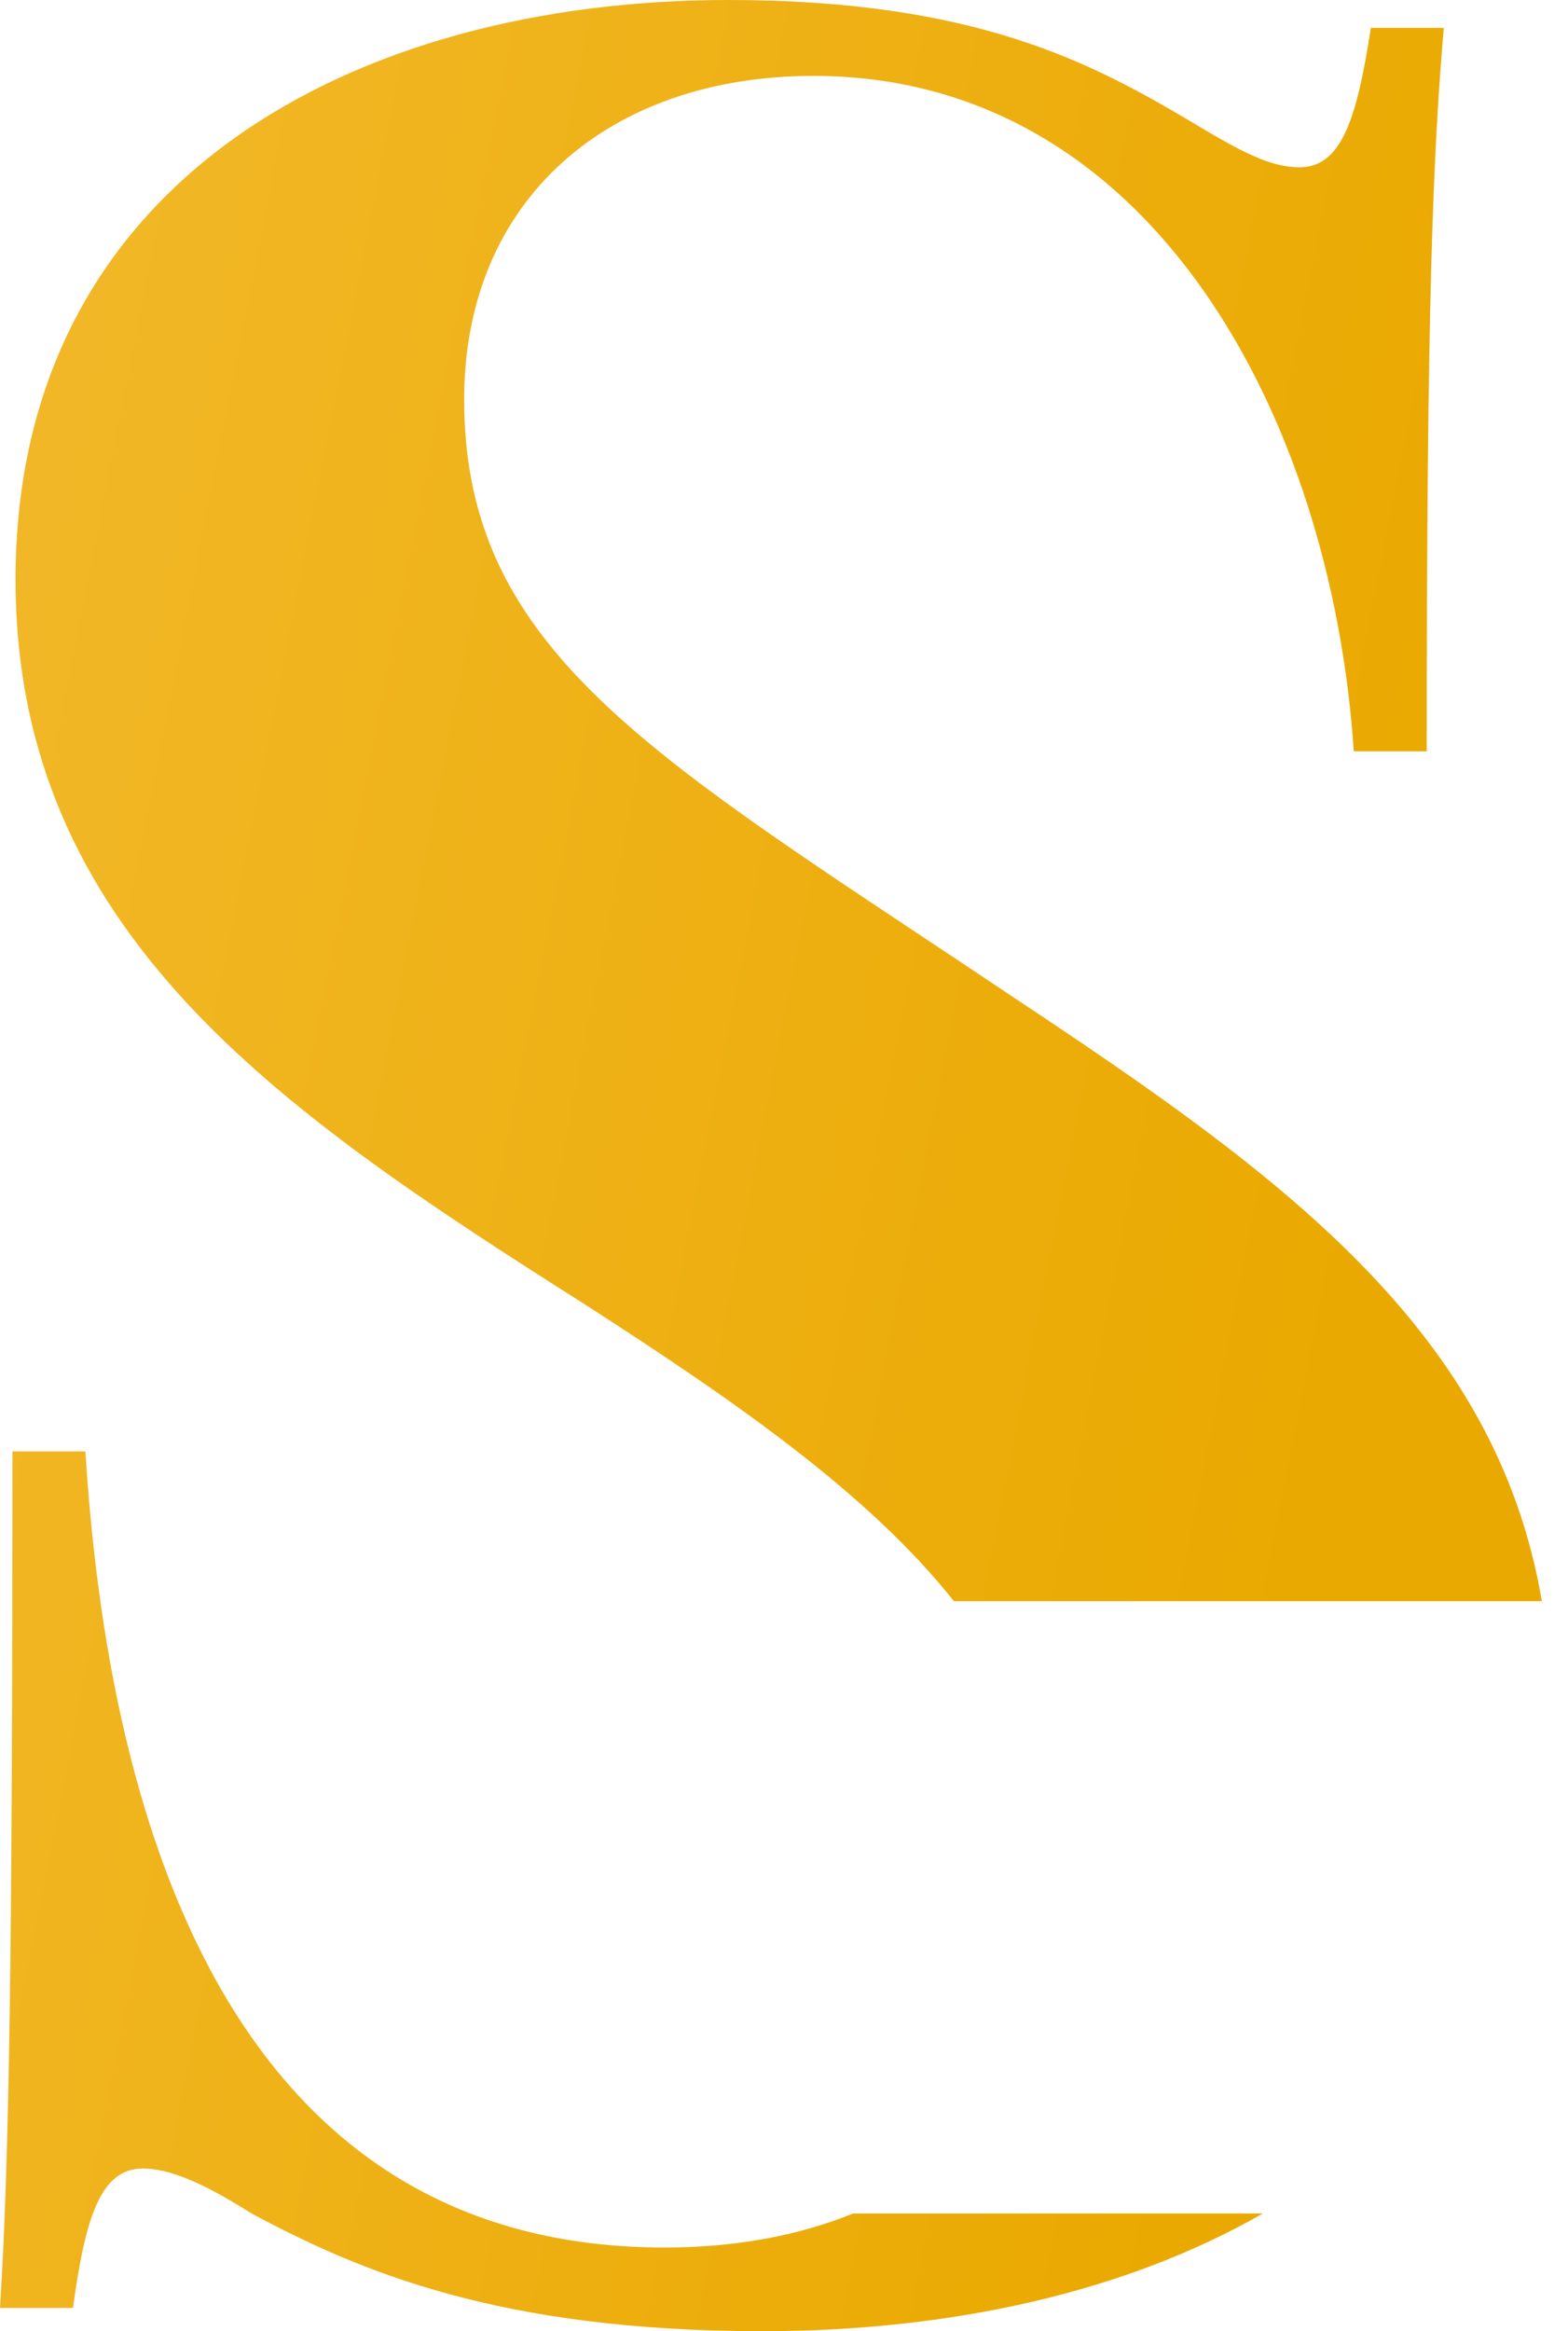 <?xml version="1.0" encoding="UTF-8"?>
<svg xmlns="http://www.w3.org/2000/svg" width="35" height="52" viewBox="0 0 35 52" fill="none">
  <path d="M0.347 12.922C0.347 4.008 7.936 0 16.253 0C21.797 0 24.396 1.417 26.614 2.73C27.757 3.421 28.381 3.732 29.005 3.732C29.941 3.732 30.287 2.66 30.599 0.622H32.228C31.985 3.421 31.846 6.807 31.846 16.758H30.218C29.733 9.398 25.747 1.693 18.158 1.693C13.619 1.693 10.361 4.423 10.361 8.914C10.361 14.106 13.953 16.489 20.588 20.892C21.239 21.324 21.919 21.776 22.629 22.251C28.58 26.197 33.39 29.655 34.416 35.717H21.294C19.403 33.339 16.487 31.302 12.995 29.058C6.238 24.773 0.347 20.8 0.347 12.922Z" fill="url(#paint0_linear_247_121)"></path>
  <path d="M19.045 49.374C17.802 49.881 16.37 50.134 14.832 50.134C5.752 50.134 2.495 41.807 1.906 32.375H0.277C0.277 43.639 0.208 48.165 0 51.482H1.629C1.906 49.443 2.252 48.372 3.188 48.372C3.743 48.372 4.47 48.648 5.614 49.374C8.005 50.653 11.124 52 17.015 52C21.21 52 25.122 51.136 28.189 49.374H19.045Z" fill="url(#paint1_linear_247_121)"></path>
  <defs>
    <linearGradient id="paint0_linear_247_121" x1="-4.735" y1="4.94" x2="41.912" y2="14.09" gradientUnits="userSpaceOnUse">
      <stop stop-color="#F3BA2E"></stop>
      <stop offset="0.828" stop-color="#EAA900"></stop>
    </linearGradient>
    <linearGradient id="paint1_linear_247_121" x1="-4.735" y1="4.94" x2="41.912" y2="14.09" gradientUnits="userSpaceOnUse">
      <stop stop-color="#F3BA2E"></stop>
      <stop offset="0.828" stop-color="#EAA900"></stop>
    </linearGradient>
  </defs>
</svg>
